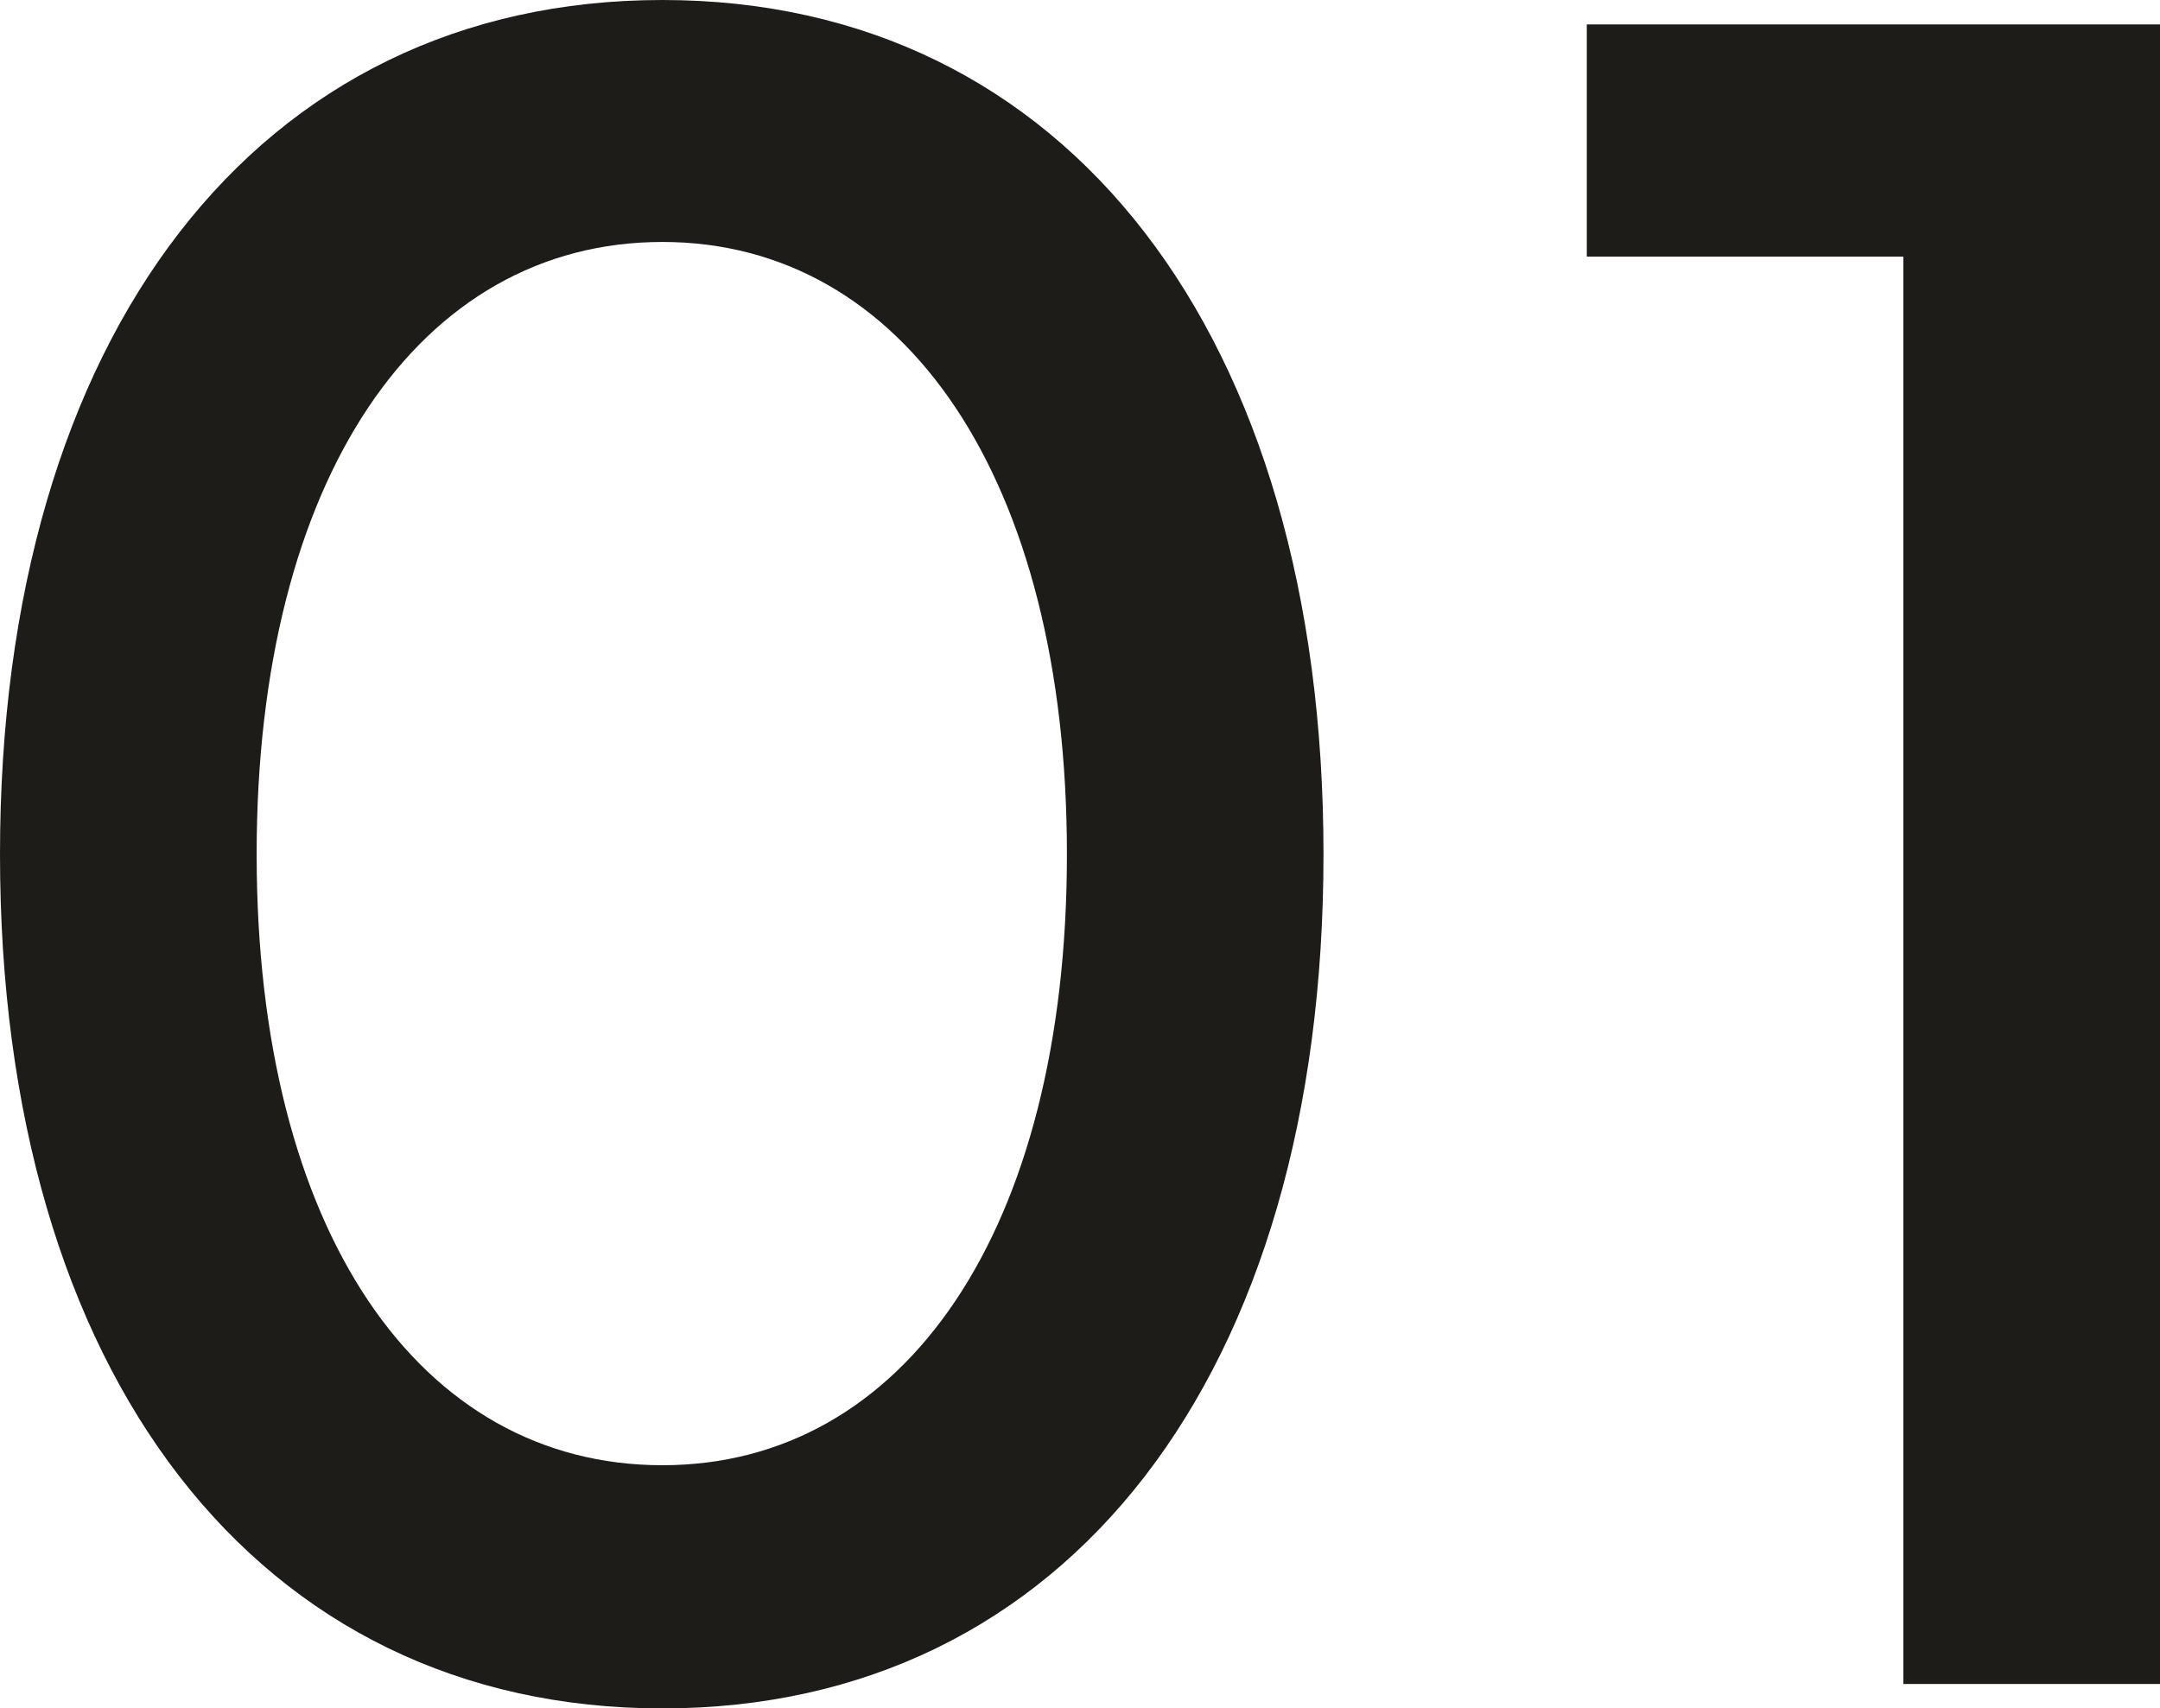 <svg xmlns="http://www.w3.org/2000/svg" width="86.299" height="68.262" viewBox="0 0 86.299 68.262">
  <path id="パス_142846" data-name="パス 142846" d="M-18.613.977C-2.451.977,7.8-12.354,7.8-33.154c0-20.752-10.254-34.131-26.416-34.131S-45.078-53.906-45.078-33.154C-45.078-12.354-34.775.977-18.613.977Zm0-58.594c9.668,0,16.162,9.473,16.162,24.463,0,15.039-6.494,24.414-16.162,24.414-9.717,0-16.211-9.375-16.211-24.414C-34.824-48.145-28.33-57.617-18.613-57.617ZM30.967,0H41.221V-66.309H18.32v9.277H30.967Z" transform="translate(45.078 67.285)" fill="#1e1c18"/>
</svg>
